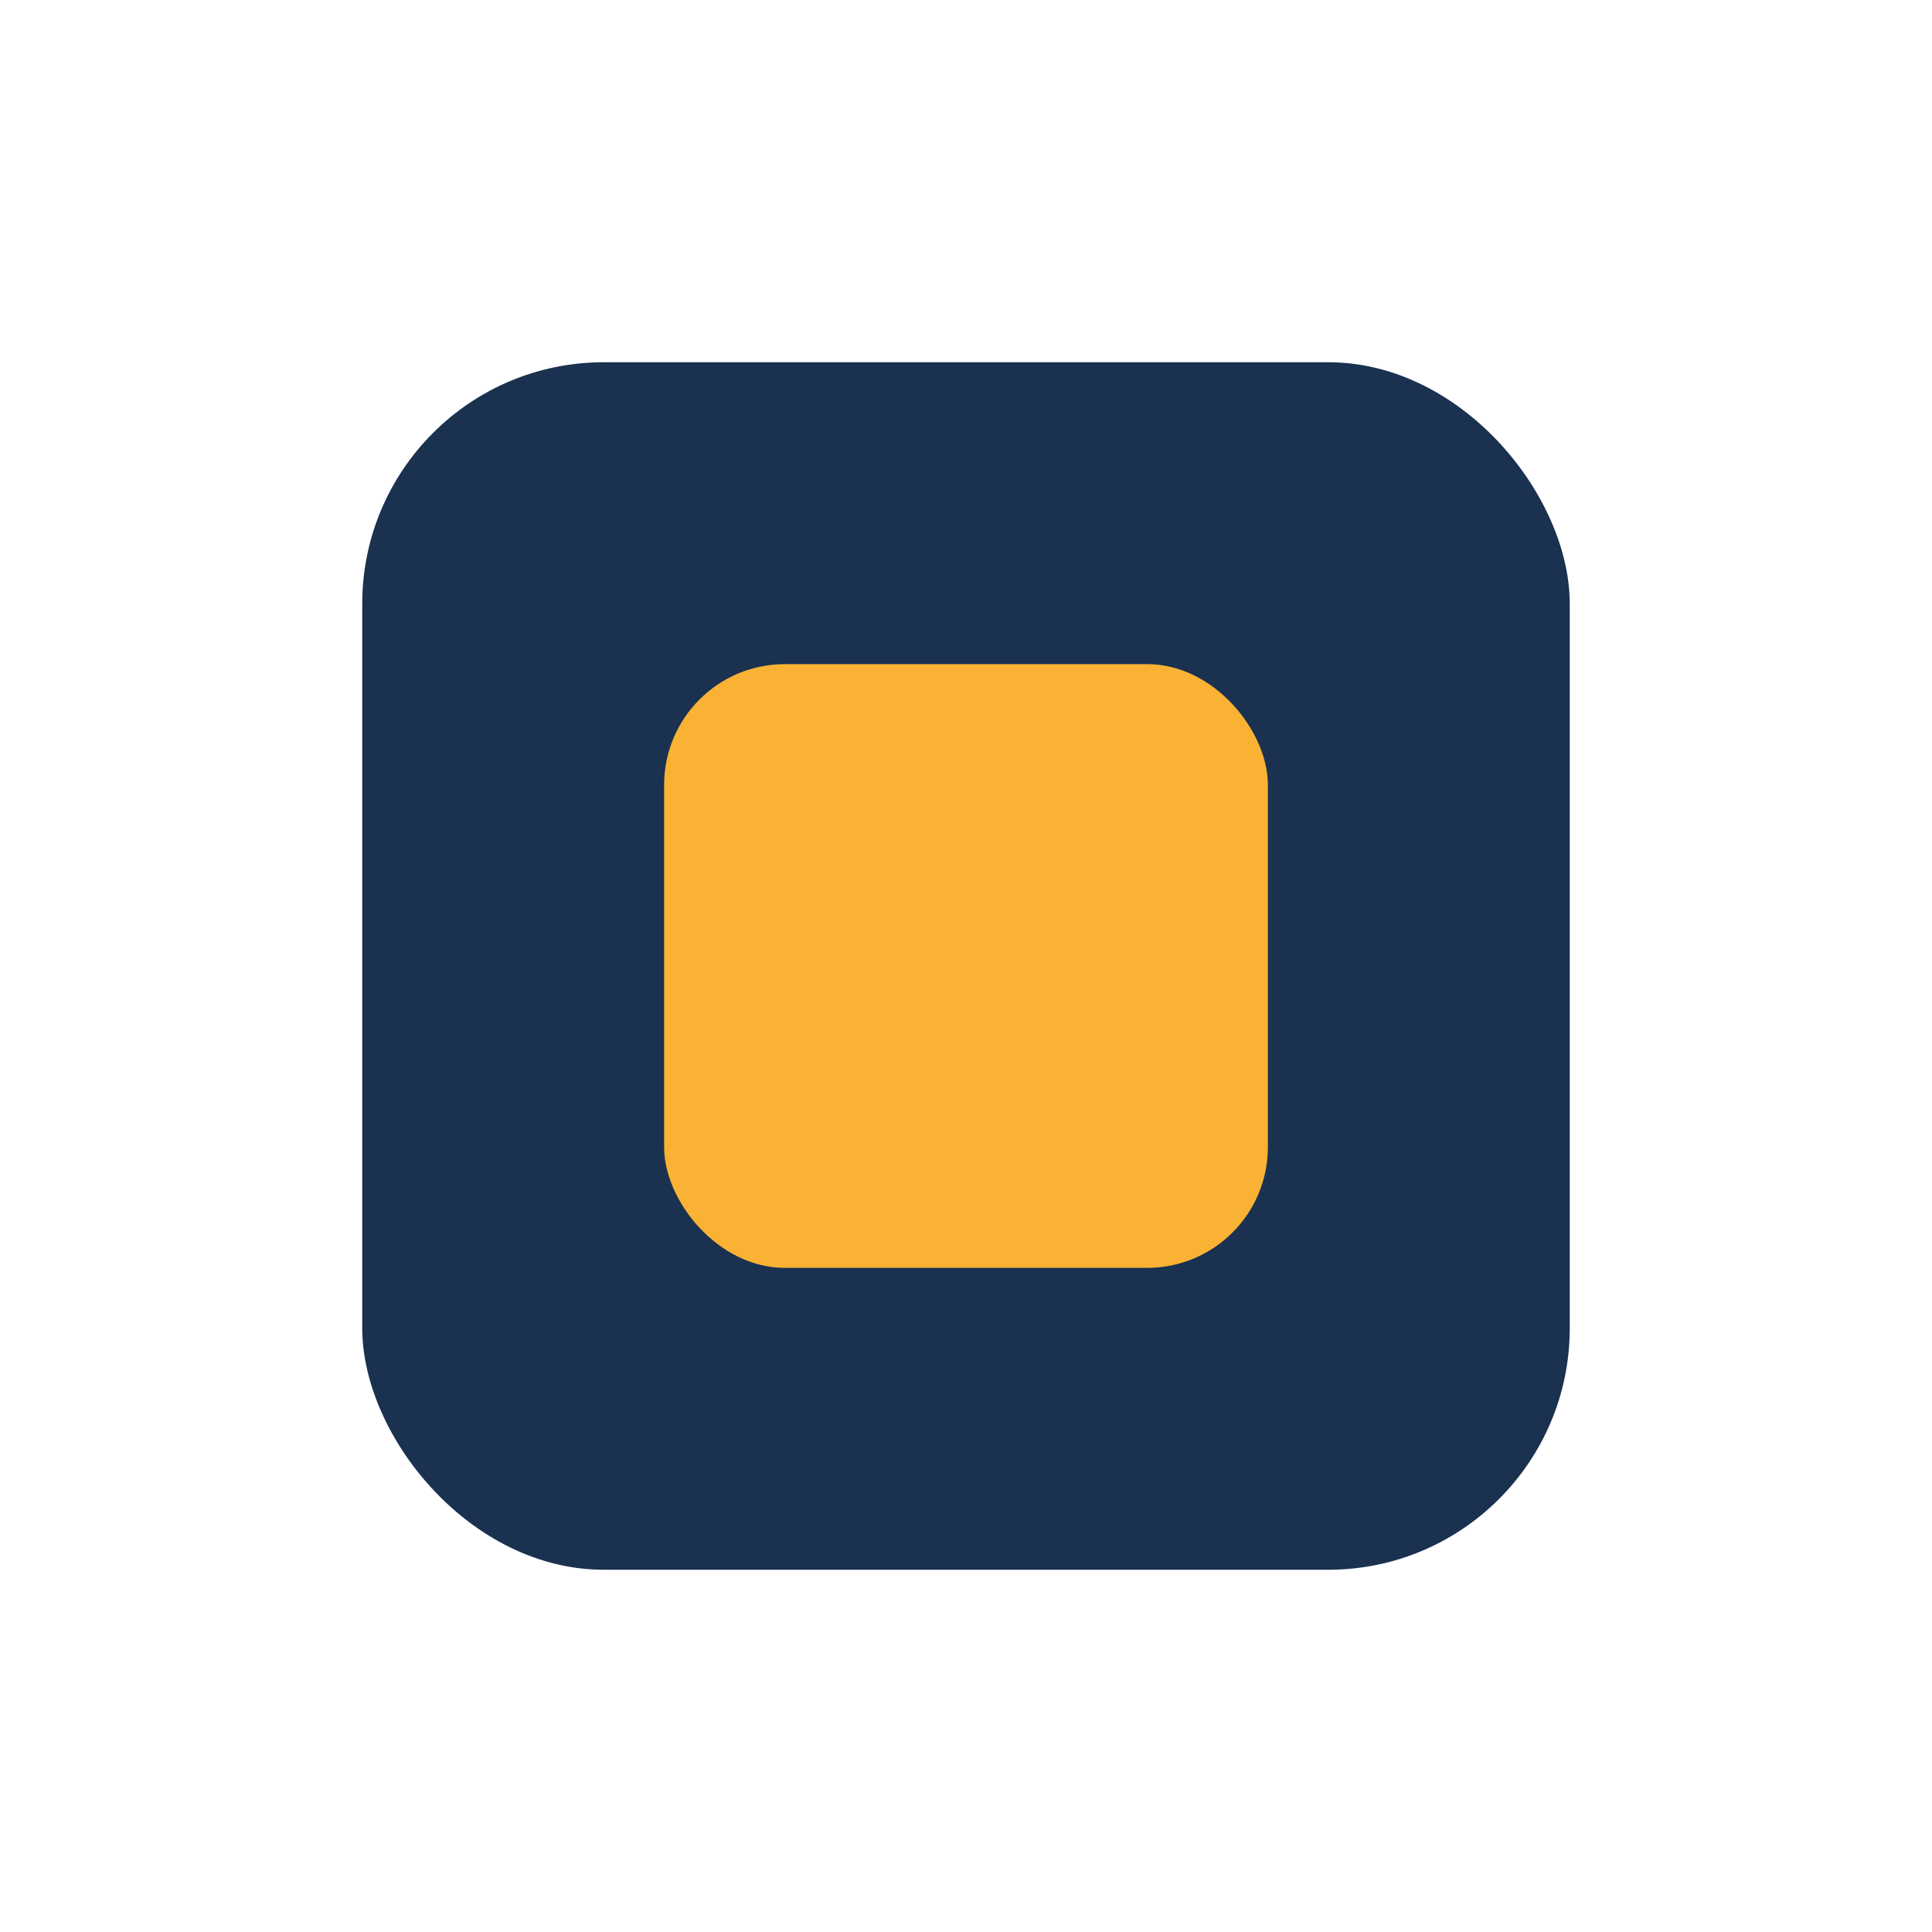 <?xml version="1.0" encoding="UTF-8"?>
<svg xmlns="http://www.w3.org/2000/svg" width="32" height="32" viewBox="0 0 32 32"><rect x="6" y="6" width="20" height="20" rx="4" fill="#1A3150"/><rect x="11" y="11" width="10" height="10" rx="2" fill="#F9B233"/></svg>